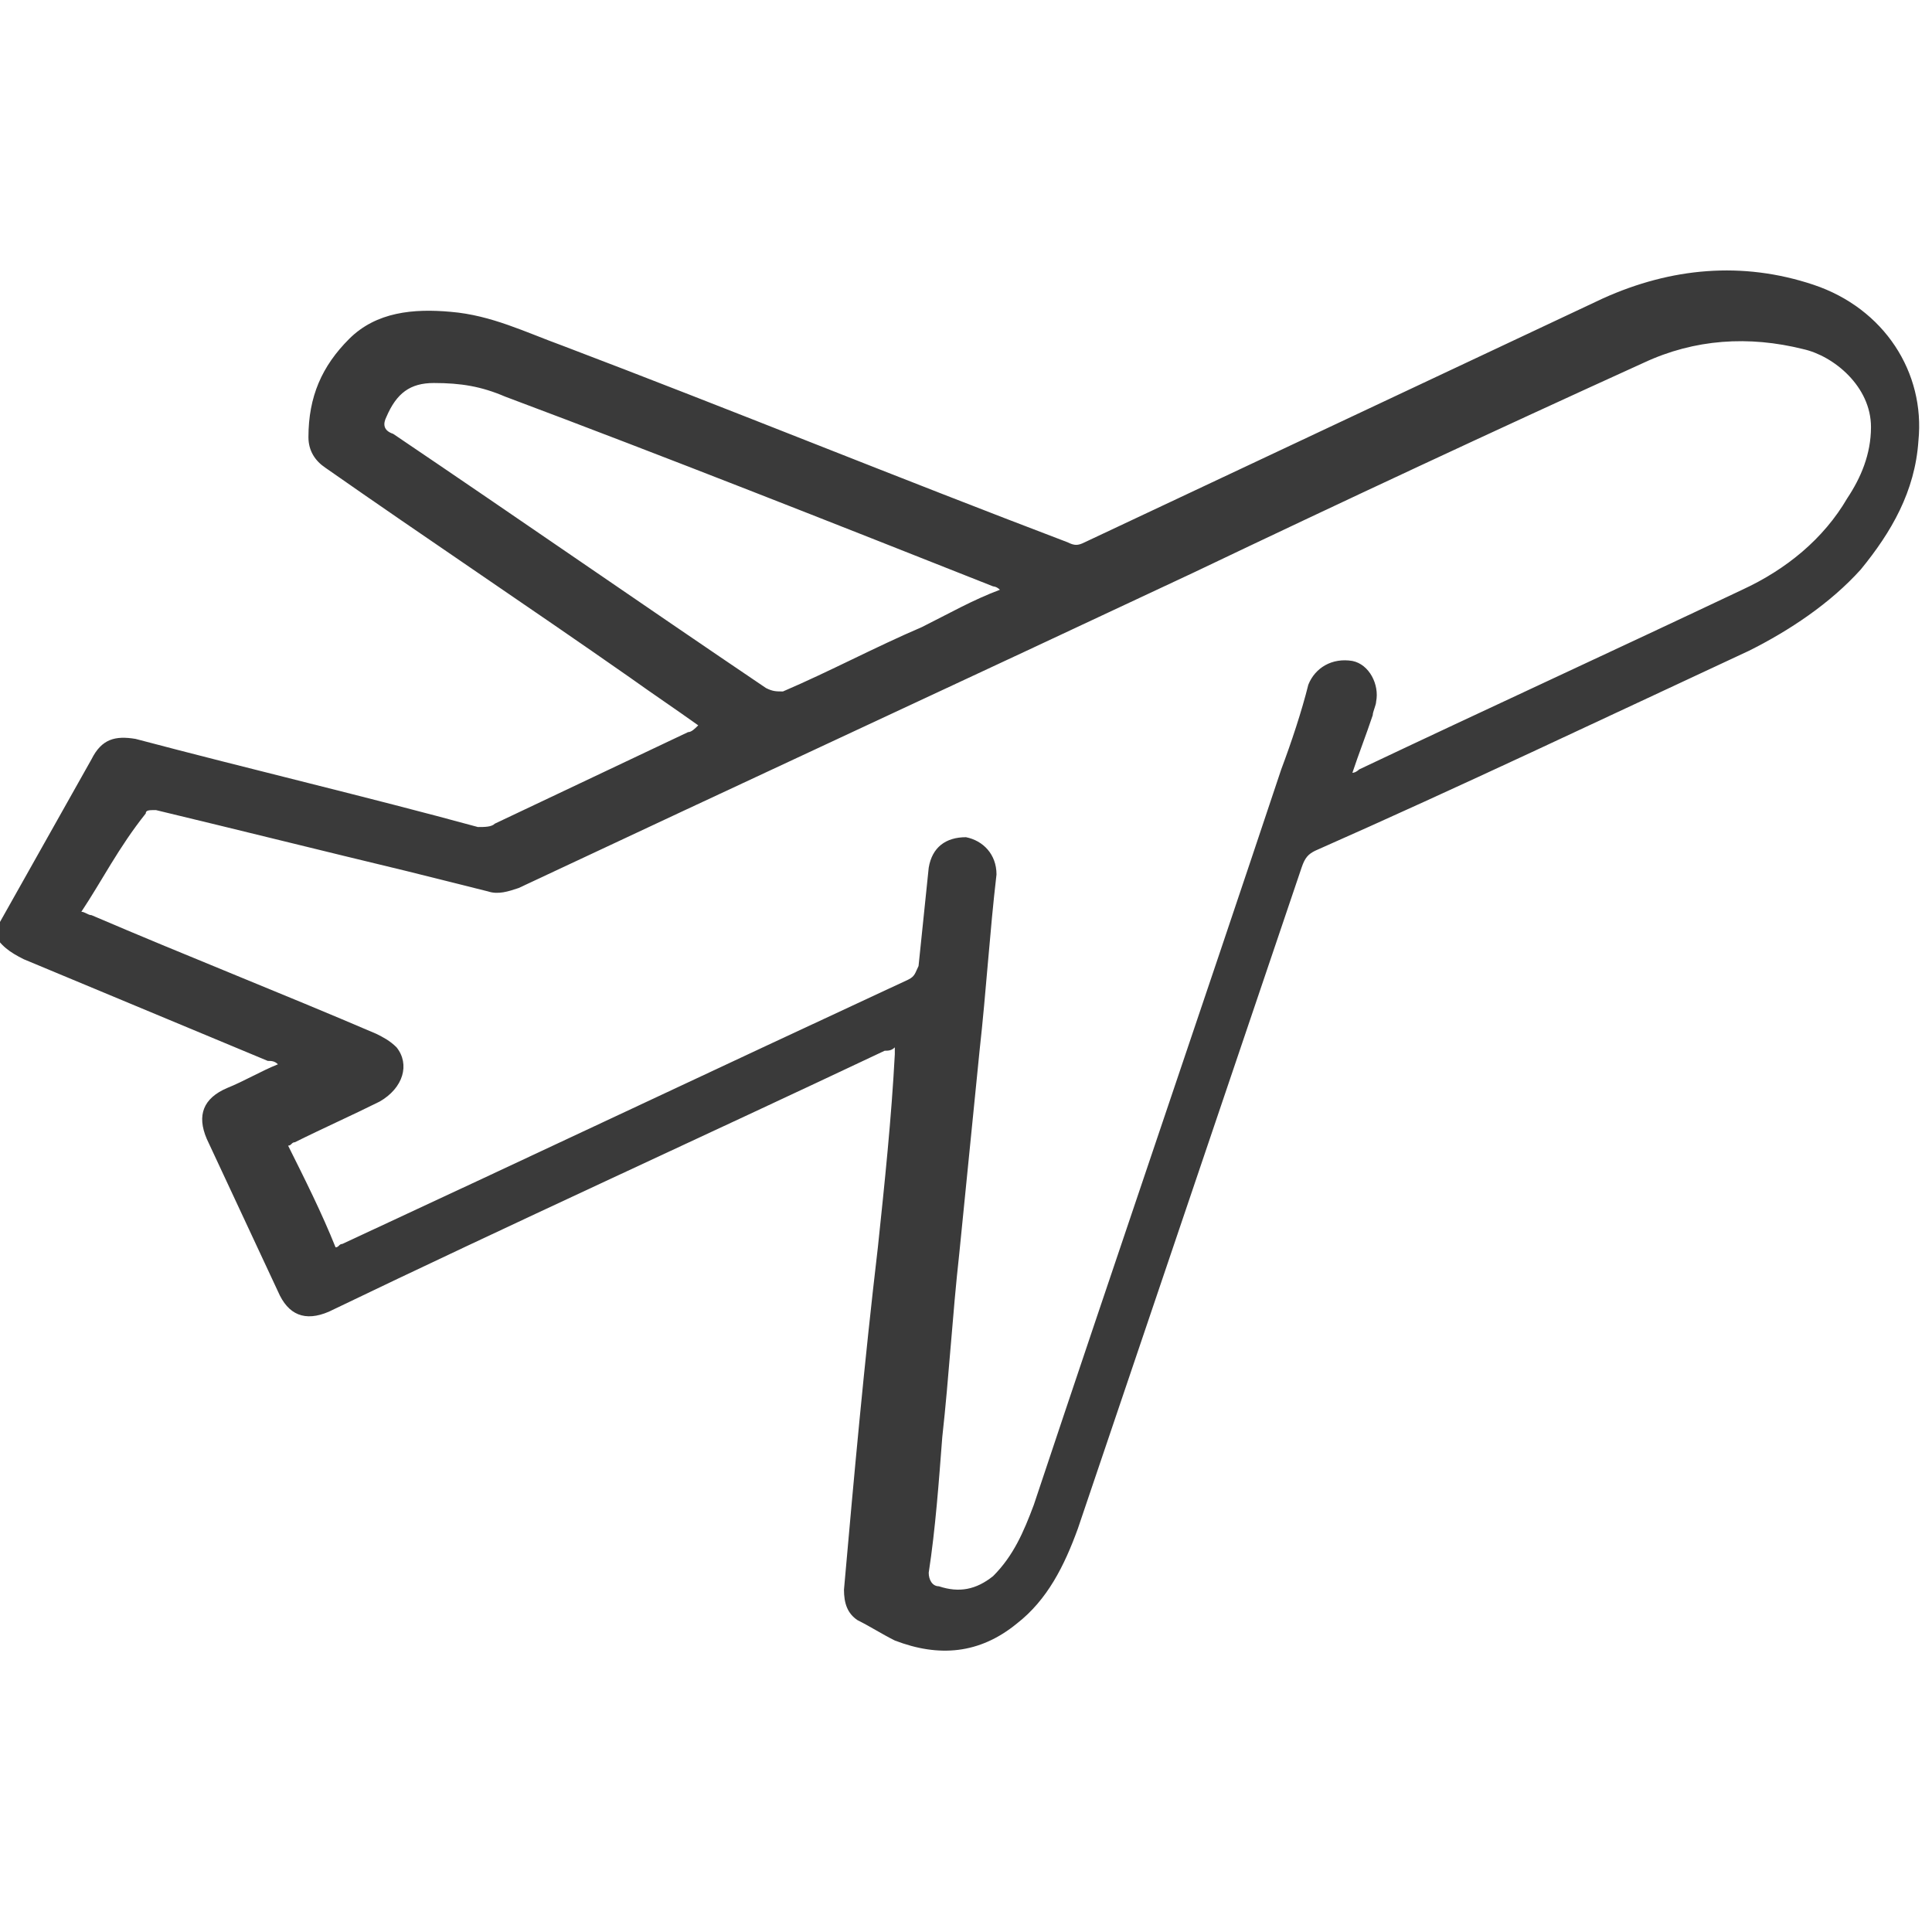<?xml version="1.0" encoding="utf-8"?>
<!-- Generator: Adobe Illustrator 24.2.1, SVG Export Plug-In . SVG Version: 6.00 Build 0)  -->
<svg version="1.1" id="Capa_1" xmlns="http://www.w3.org/2000/svg" xmlns:xlink="http://www.w3.org/1999/xlink" x="0px" y="0px"
	 viewBox="0 0 57 57" style="enable-background:new 0 0 57 57;" xml:space="preserve">
<style type="text/css">
	.st0{fill:#3A3A3A;}
</style>
<path class="st0" d="M29.5,17.4c-0.1-0.1-0.2-0.1-0.2-0.1c-4.8-1.9-9.6-3.8-14.4-5.6c-0.7-0.3-1.3-0.4-2.1-0.4c-0.7,0-1.1,0.3-1.4,1
	c-0.1,0.2-0.1,0.4,0.2,0.5c3.7,2.5,7.3,5,11,7.5c0.2,0.1,0.3,0.1,0.5,0.1c1.4-0.6,2.7-1.3,4.1-1.9C28,18.1,28.7,17.7,29.5,17.4z
	 M9.9,36.8c0.1,0,0.1-0.1,0.2-0.1c5.6-2.6,11.1-5.2,16.7-7.8c0.2-0.1,0.2-0.2,0.3-0.4c0.1-1,0.2-1.9,0.3-2.9
	c0.1-0.6,0.5-0.9,1.1-0.9c0.5,0.1,0.9,0.5,0.9,1.1c-0.2,1.7-0.3,3.4-0.5,5.2c-0.2,2-0.4,4-0.6,6c-0.2,1.8-0.3,3.6-0.5,5.4
	c-0.1,1.3-0.2,2.7-0.4,4c0,0.2,0.1,0.4,0.3,0.4c0.6,0.2,1.1,0.1,1.6-0.3c0.6-0.6,0.9-1.3,1.2-2.1c2.4-7.2,4.9-14.5,7.3-21.7
	c0.3-0.8,0.6-1.7,0.8-2.5c0.2-0.5,0.7-0.8,1.3-0.7c0.5,0.1,0.8,0.7,0.7,1.2c0,0.1-0.1,0.3-0.1,0.4c-0.2,0.6-0.4,1.1-0.6,1.7
	c0.1,0,0.2-0.1,0.2-0.1c3.8-1.8,7.5-3.5,11.3-5.3c1.3-0.6,2.4-1.5,3.1-2.7c0.4-0.6,0.7-1.3,0.7-2.1c0-1.2-1.1-2.1-2-2.3
	c-1.6-0.4-3.2-0.3-4.7,0.4c-4.4,2-8.9,4.1-13.3,6.2c-6.6,3.1-13.3,6.2-19.9,9.3c-0.3,0.1-0.6,0.2-0.9,0.1c-0.8-0.2-1.6-0.4-2.4-0.6
	c-2.5-0.6-4.9-1.2-7.4-1.8c-0.2,0-0.3,0-0.3,0.1C3.5,25,3,26,2.4,26.9c0.1,0,0.2,0.1,0.3,0.1c2.8,1.2,5.6,2.3,8.4,3.5
	c0.2,0.1,0.4,0.2,0.6,0.4c0.4,0.5,0.2,1.2-0.5,1.6c-0.8,0.4-1.7,0.8-2.5,1.2c-0.1,0-0.1,0.1-0.2,0.1C9,34.8,9.5,35.8,9.9,36.8z
	 M0,27.2c0.9-1.6,1.8-3.2,2.7-4.8c0.3-0.6,0.7-0.7,1.3-0.6c3.4,0.9,6.8,1.7,10.1,2.6c0.2,0,0.4,0,0.5-0.1c1.9-0.9,3.8-1.8,5.7-2.7
	c0.1,0,0.2-0.1,0.3-0.2c-0.7-0.5-1.3-0.9-2-1.4c-3-2.1-6-4.1-9-6.2c-0.3-0.2-0.5-0.5-0.5-0.9c0-1.2,0.4-2.1,1.2-2.9
	c0.8-0.8,1.9-0.9,3-0.8c1.2,0.1,2.2,0.6,3.3,1c5,1.9,9.9,3.9,14.9,5.8c0.2,0.1,0.3,0.1,0.5,0c5.1-2.4,10.2-4.8,15.3-7.2
	c2-0.9,4.1-1.1,6.2-0.4c2.1,0.7,3.3,2.6,3.1,4.6c-0.1,1.5-0.8,2.7-1.7,3.8c-0.9,1-2.1,1.8-3.3,2.4c-4.3,2-8.5,4-12.8,5.9
	c-0.2,0.1-0.3,0.2-0.4,0.5c-2.2,6.5-4.4,13-6.6,19.5c-0.4,1.1-0.9,2.1-1.8,2.8c-1.1,0.9-2.3,1-3.6,0.5c-0.4-0.2-0.7-0.4-1.1-0.6
	c-0.3-0.2-0.4-0.5-0.4-0.9c0.3-3.4,0.6-6.7,1-10.1c0.2-1.9,0.4-3.8,0.5-5.7c0,0,0-0.1,0-0.2c-0.1,0.1-0.2,0.1-0.3,0.1
	c-5.5,2.6-11,5.1-16.4,7.7c-0.7,0.3-1.2,0.1-1.5-0.6c-0.7-1.5-1.4-3-2.1-4.5c-0.3-0.7-0.1-1.2,0.6-1.5c0.5-0.2,1-0.5,1.5-0.7
	c-0.1-0.1-0.2-0.1-0.3-0.1c-2.4-1-4.8-2-7.2-3c-0.4-0.2-0.7-0.4-0.9-0.8V27.2z"/>
</svg>
